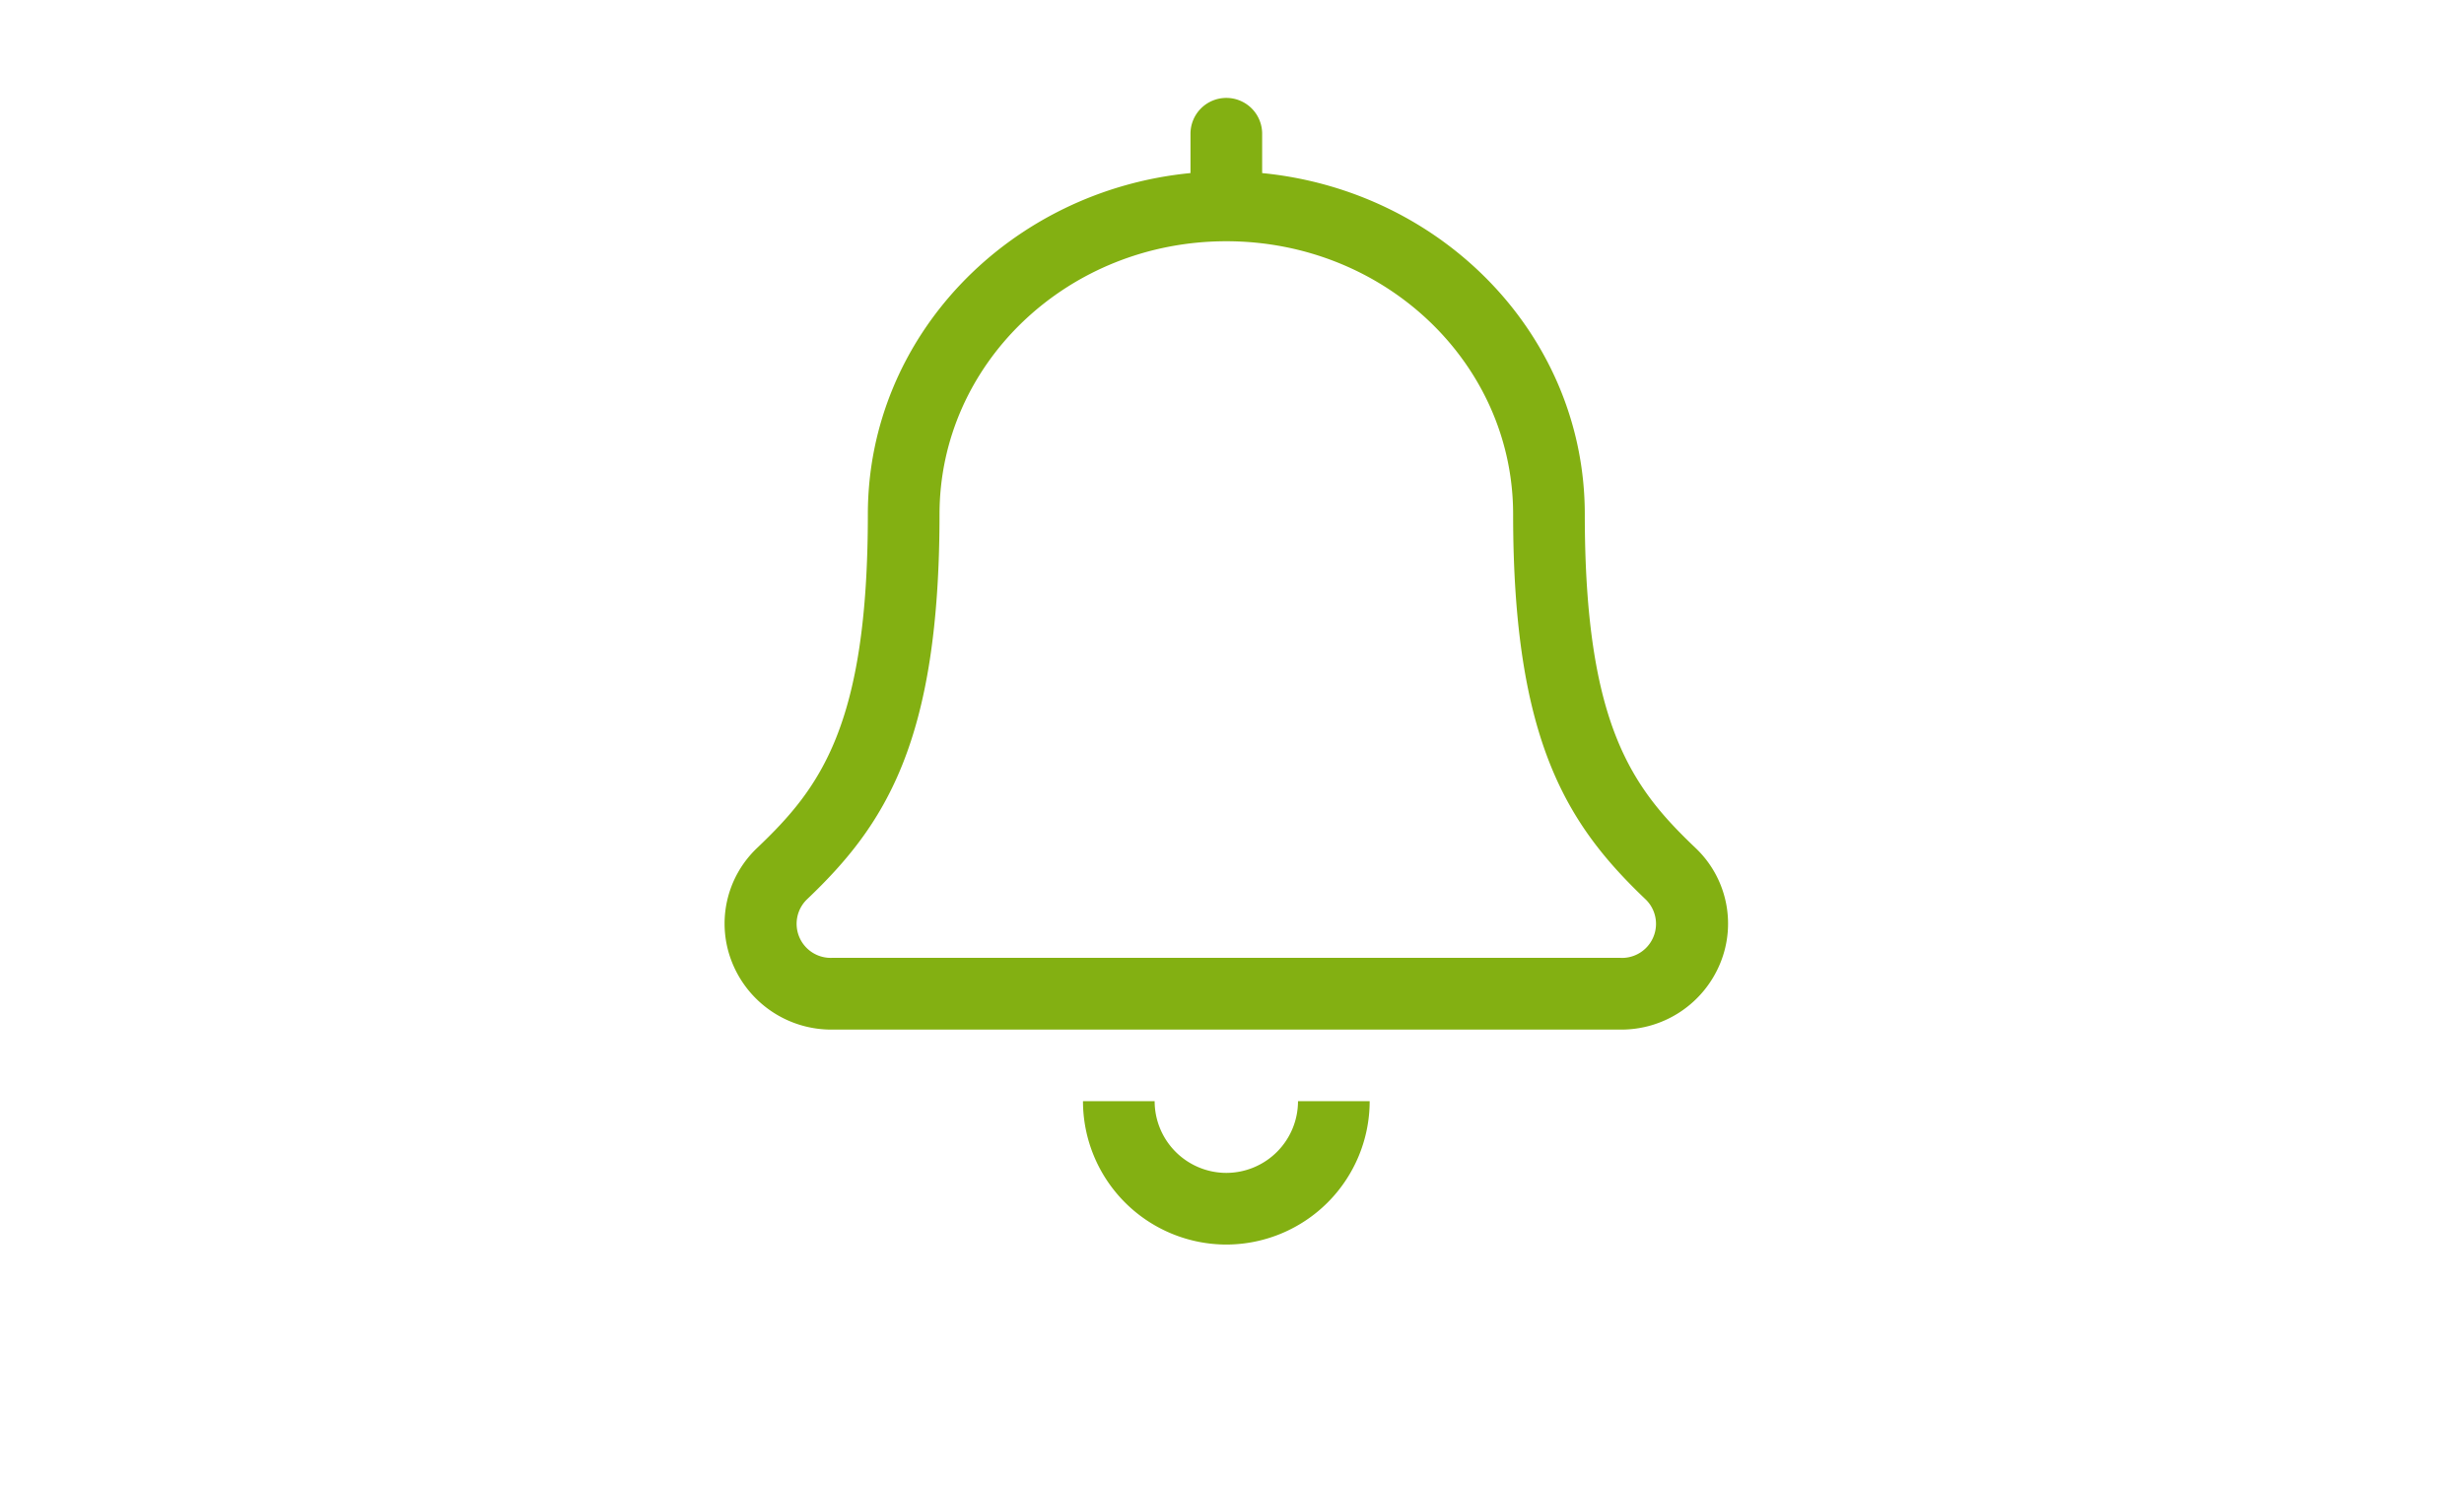 <svg xmlns="http://www.w3.org/2000/svg" width="217" height="131" viewBox="0 0 217 131">
  <g id="Grupo_1967" data-name="Grupo 1967" transform="translate(-340 -4634)">
    <rect id="Rectángulo_1437" data-name="Rectángulo 1437" width="217" height="131" transform="translate(340 4634)" fill="none"/>
    <path id="Trazado_3669" data-name="Trazado 3669" d="M0,6.313A6.322,6.322,0,0,1-6.312-.006h-6.312A12.643,12.643,0,0,0,0,12.625,12.643,12.643,0,0,0,12.625-.006H6.313A6.322,6.322,0,0,1,0,6.313ZM41.3-22.329C35.788-27.58,31.57-33.076,31.57-51.7c0-15.7-12.5-28.5-28.414-30.054v-3.462A3.155,3.155,0,0,0,0-88.375a3.155,3.155,0,0,0-3.156,3.156v3.464C-19.066-80.206-31.57-67.4-31.57-51.7c0,18.626-4.219,24.124-9.735,29.375a9.181,9.181,0,0,0-2.219,10.106,9.413,9.413,0,0,0,8.806,5.91H34.719a9.415,9.415,0,0,0,8.806-5.912A9.179,9.179,0,0,0,41.3-22.329Zm-6.585,9.7H-34.719a3,3,0,0,1-2.233-5.131C-30.075-24.3-25.258-31.631-25.258-51.7-25.258-64.993-13.96-75.75,0-75.75S25.258-65,25.258-51.7c0,19.993,4.776,27.361,11.694,33.945A3,3,0,0,1,34.719-12.625Z" transform="translate(448 4731)" fill="#83b012" stroke="rgba(0,0,0,0)" stroke-width="1"/>
  </g>
</svg>
